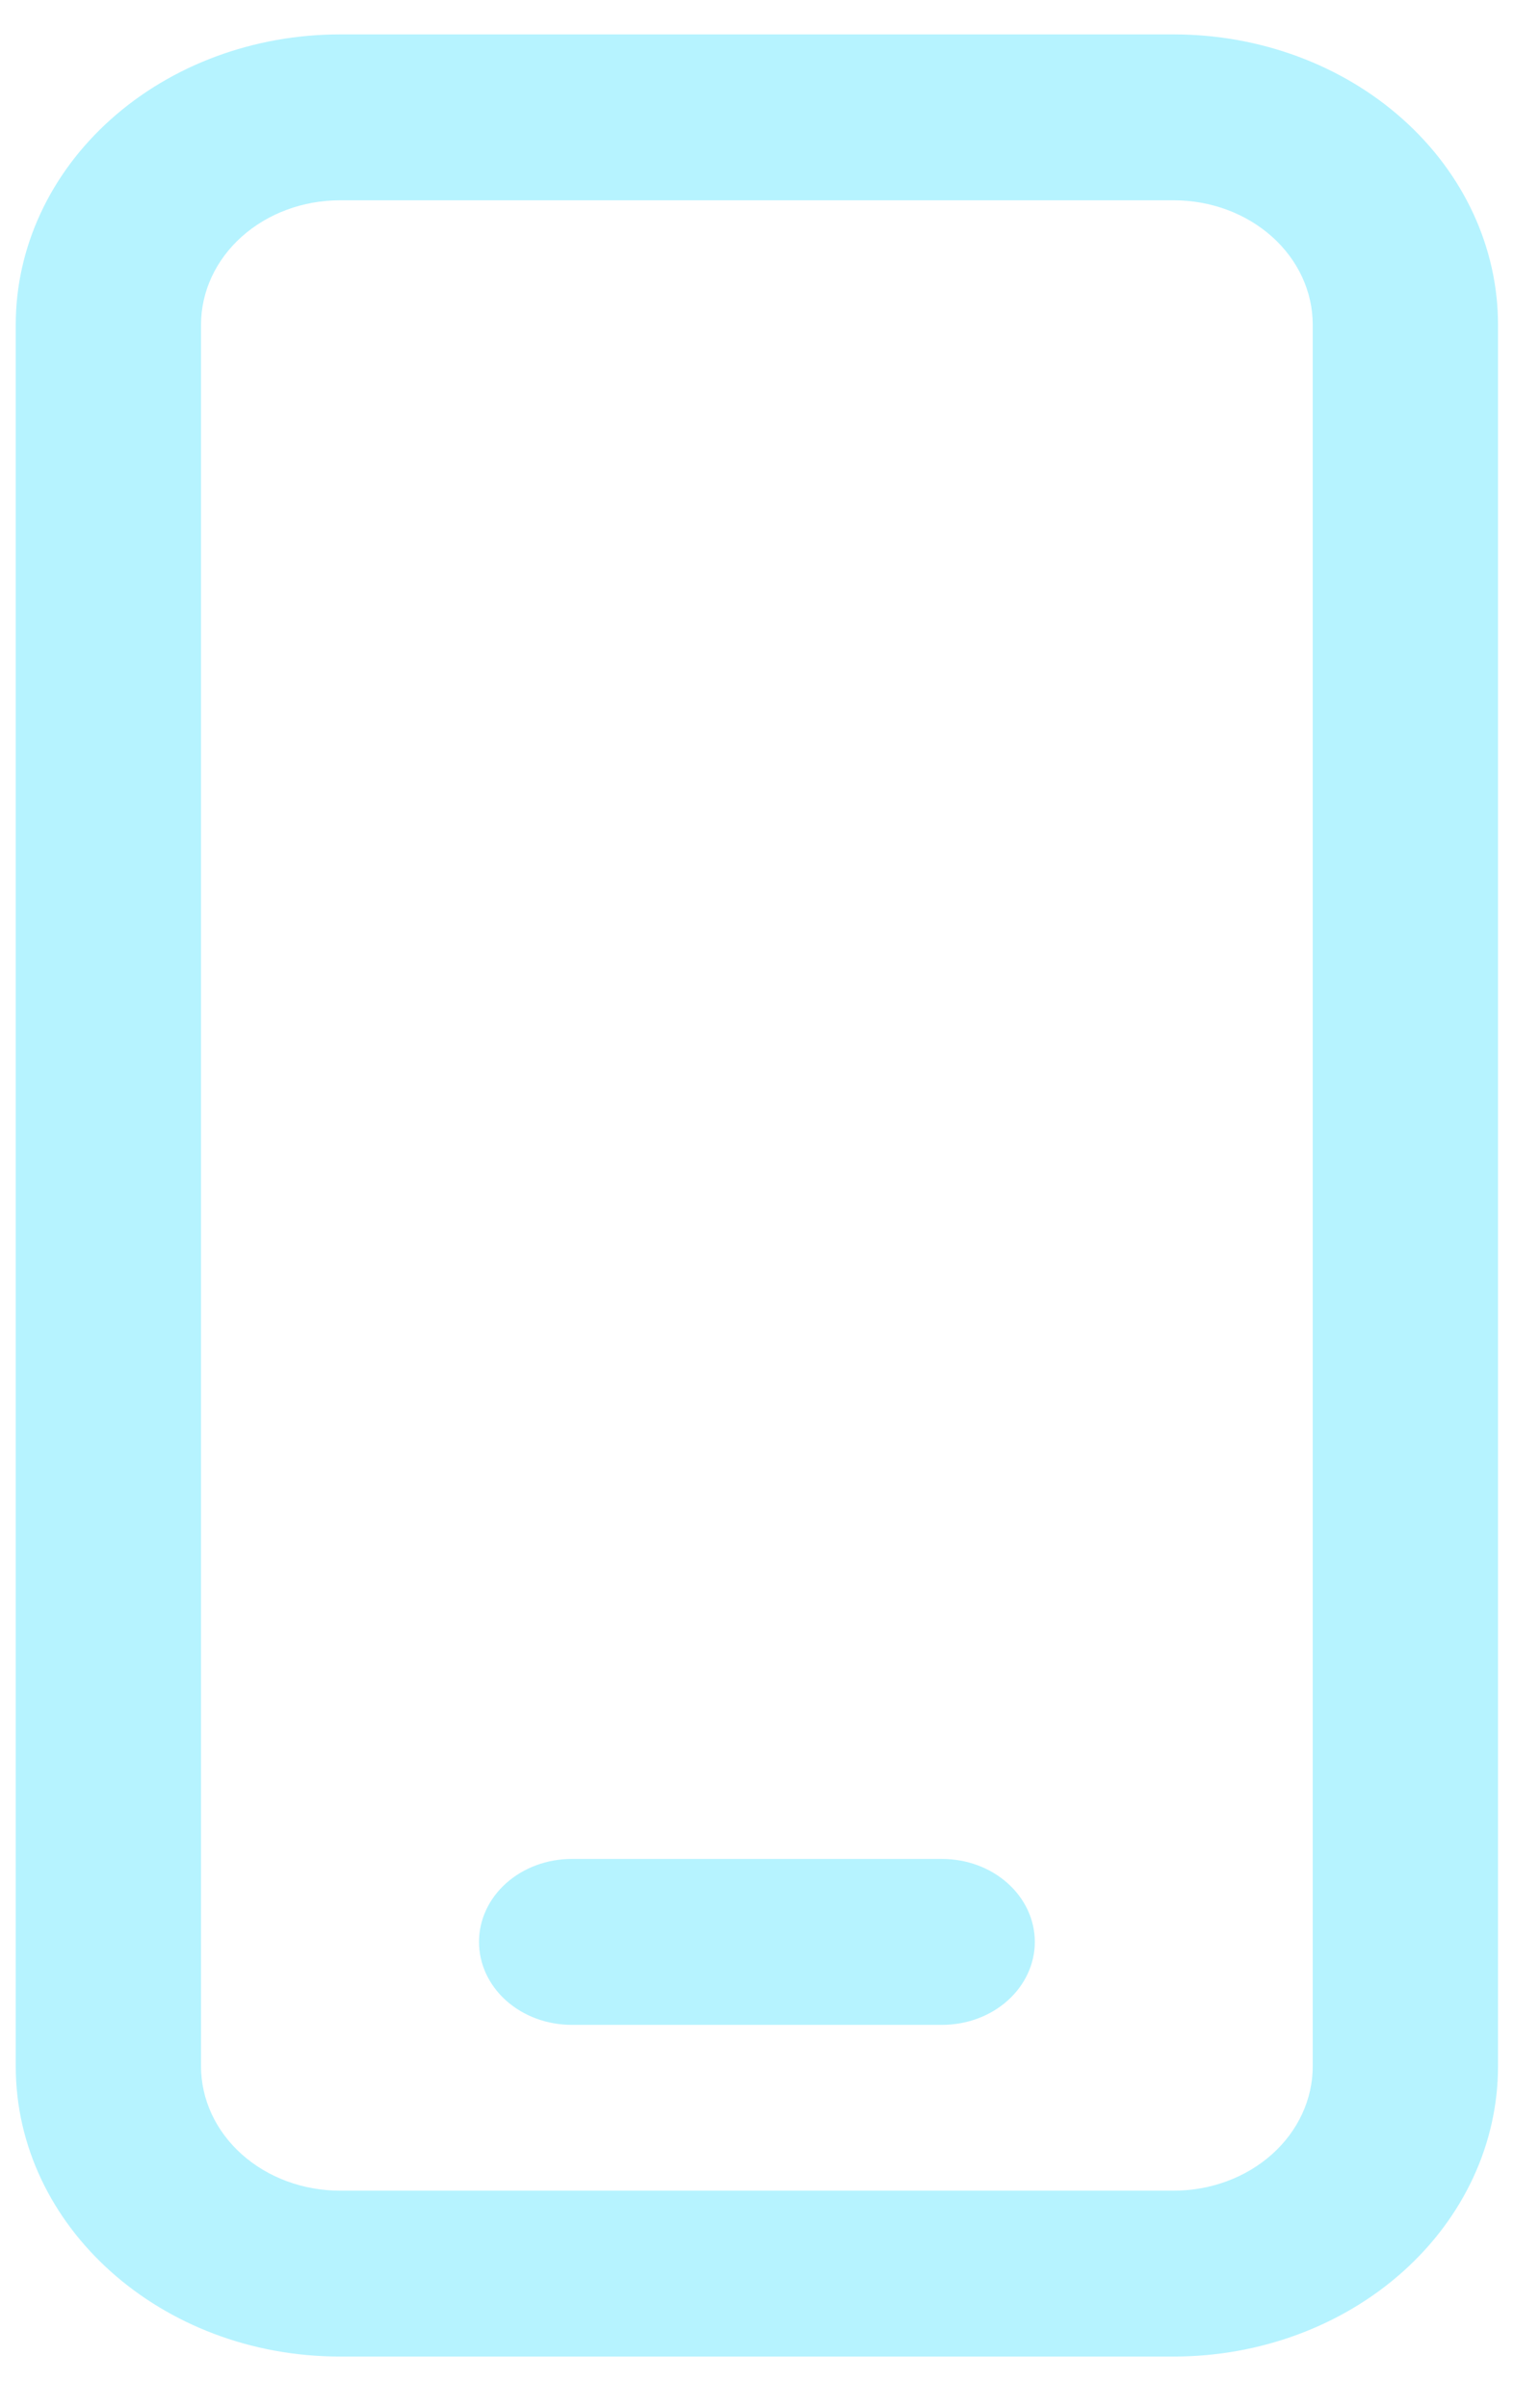<?xml version="1.0" encoding="UTF-8"?> <svg xmlns="http://www.w3.org/2000/svg" width="22" height="35" viewBox="0 0 22 35" fill="none"> <path d="M8.312 27.018C7.954 27.018 7.612 27.145 7.359 27.371C7.106 27.597 6.965 27.904 6.965 28.223C6.965 28.543 7.106 28.849 7.359 29.076C7.612 29.302 7.954 29.429 8.312 29.429H13.7C14.057 29.429 14.4 29.302 14.652 29.076C14.905 28.849 15.047 28.543 15.047 28.223C15.047 27.904 14.905 27.597 14.652 27.371C14.4 27.145 14.057 27.018 13.7 27.018H8.312ZM4.944 0.5C3.694 0.5 2.494 0.944 1.61 1.736C0.726 2.527 0.229 3.6 0.229 4.719V30.031C0.229 32.36 2.341 34.25 4.944 34.25H17.067C18.318 34.25 19.517 33.806 20.401 33.014C21.285 32.223 21.782 31.15 21.782 30.031V4.719C21.782 3.6 21.285 2.527 20.401 1.736C19.517 0.944 18.318 0.5 17.067 0.5H4.944ZM2.923 4.719C2.923 4.239 3.136 3.779 3.515 3.44C3.894 3.101 4.408 2.911 4.944 2.911H17.067C17.603 2.911 18.117 3.101 18.496 3.44C18.875 3.779 19.088 4.239 19.088 4.719V30.031C19.088 30.511 18.875 30.971 18.496 31.31C18.117 31.649 17.603 31.839 17.067 31.839H4.944C4.408 31.839 3.894 31.649 3.515 31.31C3.136 30.971 2.923 30.511 2.923 30.031V4.719Z" fill="#B6F3FF"></path> </svg> 